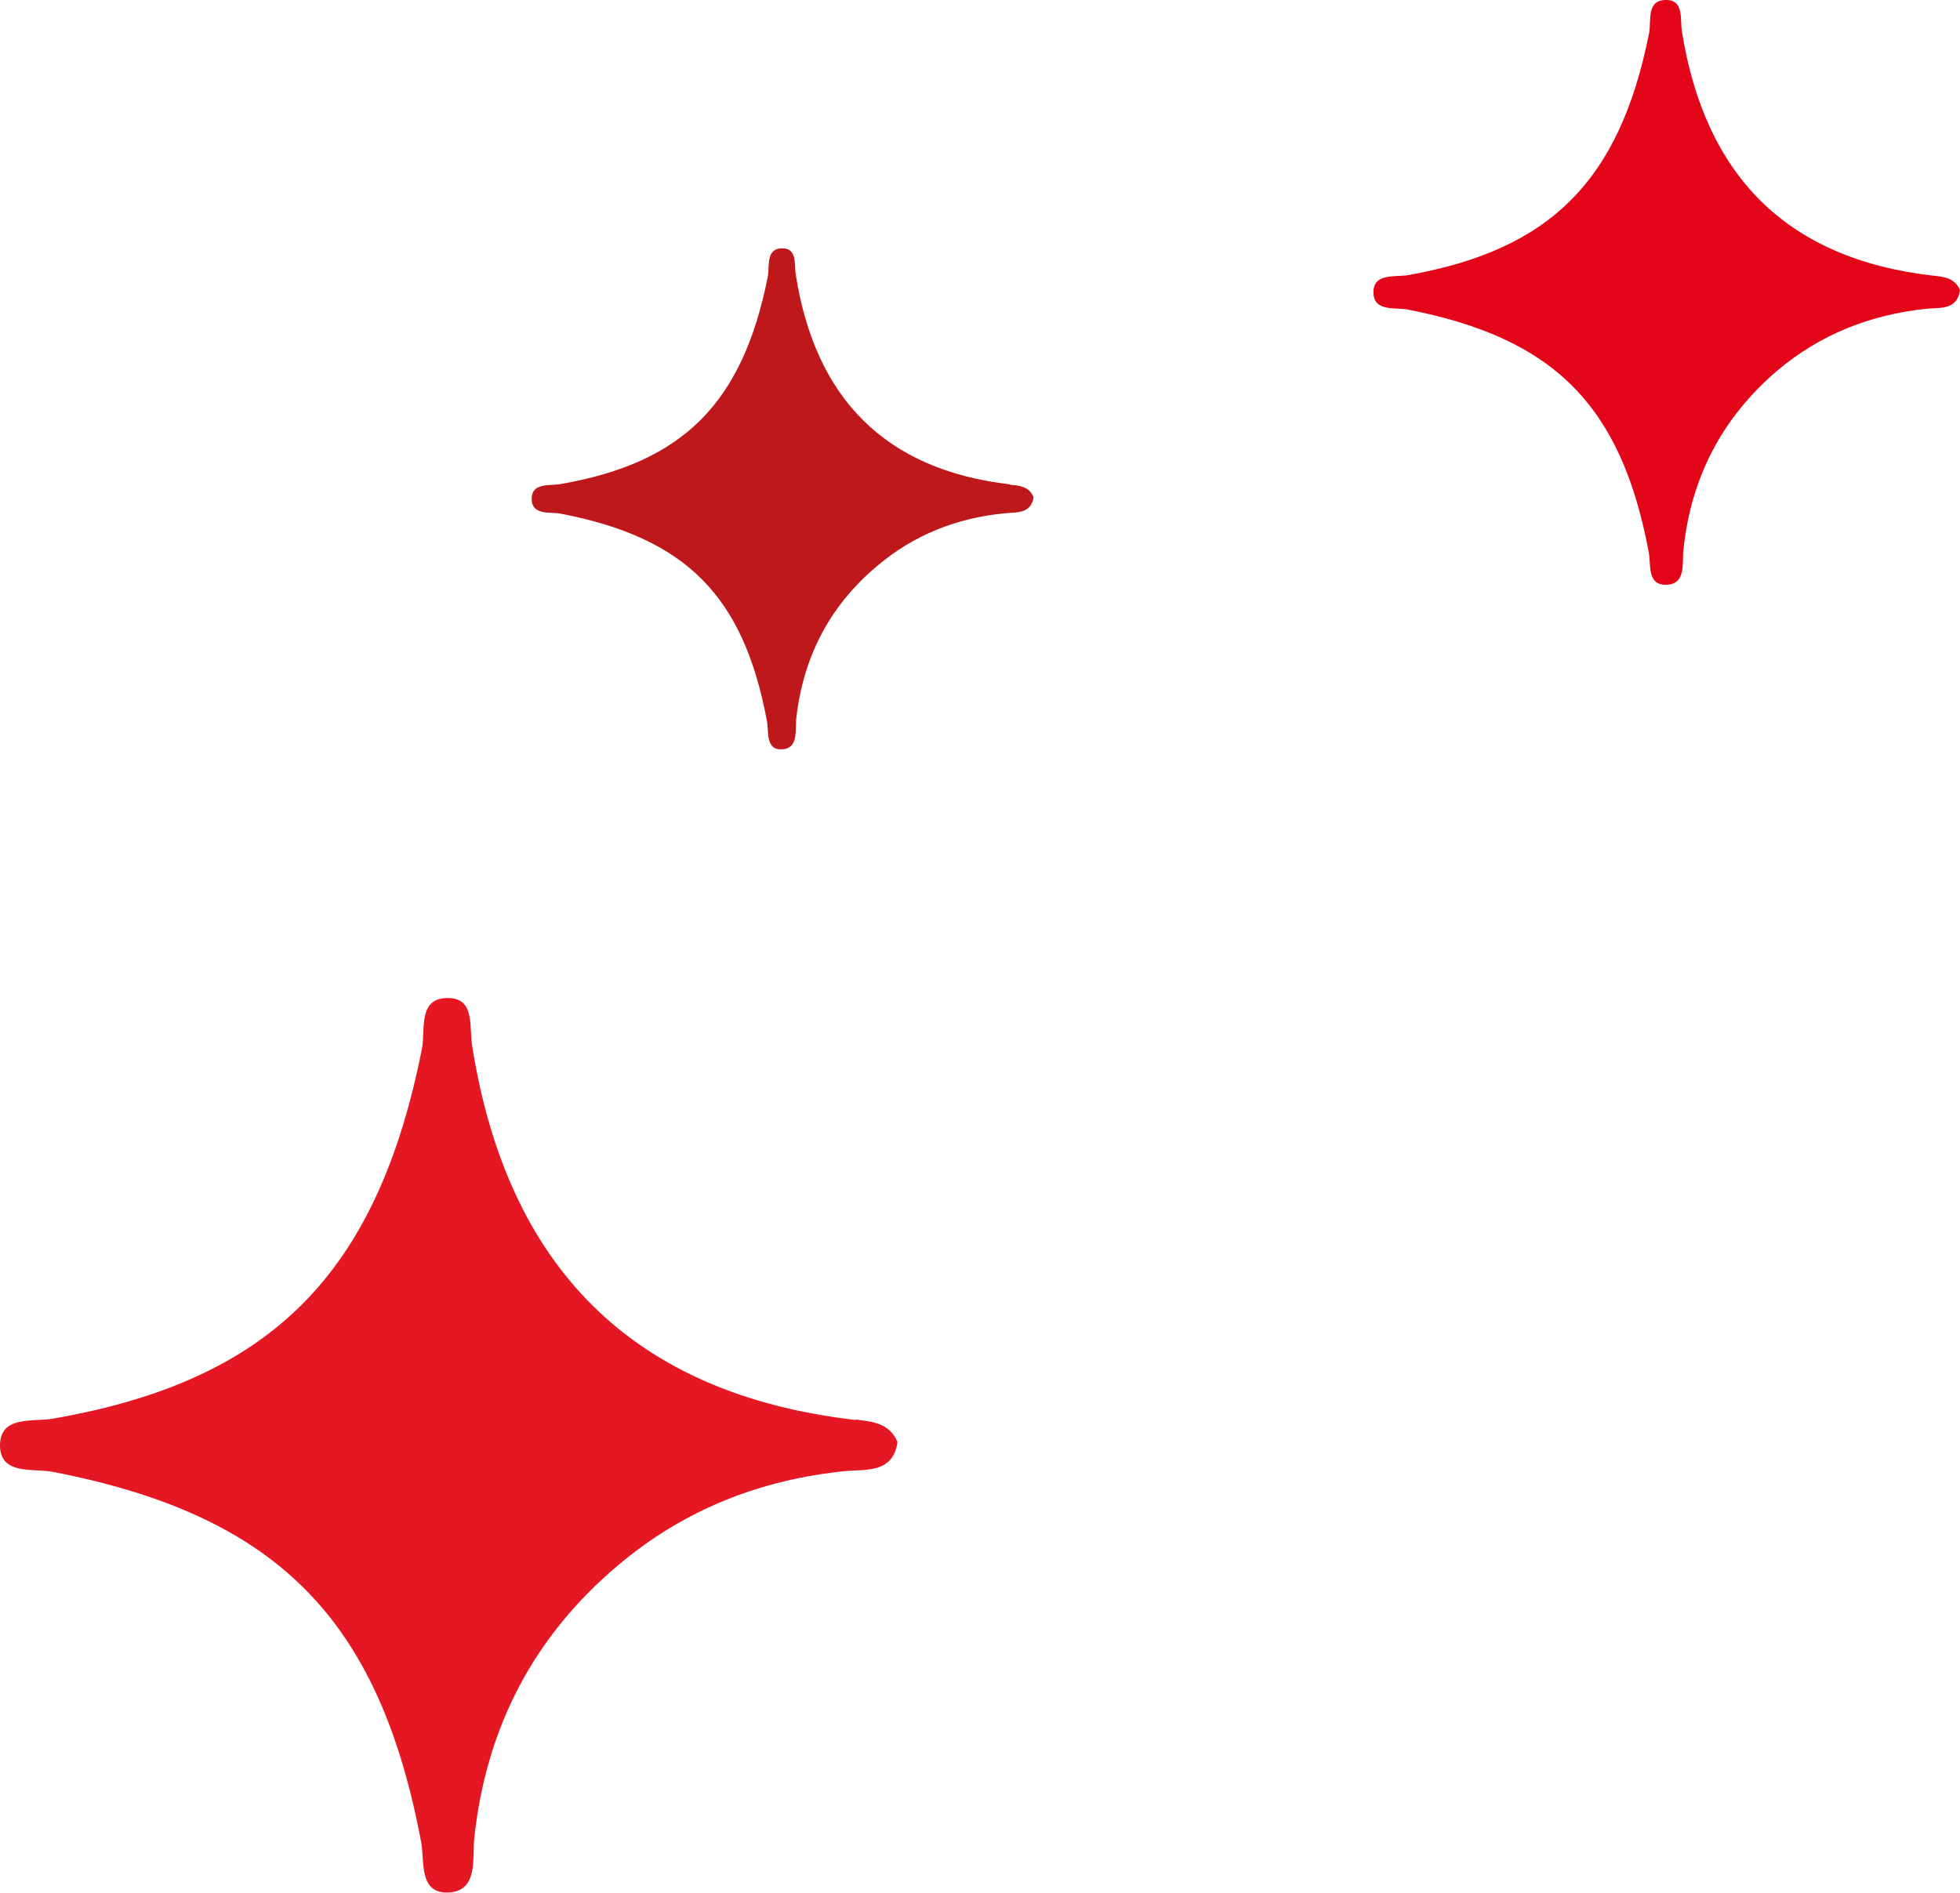 <?xml version="1.0" encoding="UTF-8"?>
<svg xmlns="http://www.w3.org/2000/svg" id="Ebene_2" data-name="Ebene 2" viewBox="0 0 46.08 44.51">
  <defs>
    <style>
      .cls-1 {
        fill: #e30518;
      }

      .cls-1, .cls-2, .cls-3 {
        stroke-width: 0px;
      }

      .cls-2 {
        fill: #be181b;
      }

      .cls-3 {
        fill: #e41722;
      }
    </style>
  </defs>
  <g id="Ebene_1-2" data-name="Ebene 1">
    <path class="cls-3" d="M20.11,33.39c-5.27-.61-8.19-3.62-9.01-8.8-.07-.41.07-1.09-.52-1.12-.78-.04-.57.75-.66,1.19-1.05,5.3-3.55,7.81-8.68,8.7-.47.08-1.23-.08-1.24.62,0,.72.78.54,1.24.63,5.26,1.02,7.67,3.44,8.66,8.7.09.46-.07,1.24.67,1.19.68-.05.53-.82.58-1.28.28-2.6,1.4-4.75,3.39-6.42,1.54-1.3,3.34-2.01,5.35-2.21.45-.04,1.11.06,1.21-.68-.19-.46-.61-.48-.98-.53Z"></path>
    <path class="cls-2" d="M23.75,11.39c-2.95-.34-4.58-2.03-5.04-4.92-.04-.23.04-.61-.29-.63-.43-.02-.32.42-.37.67-.59,2.97-1.99,4.37-4.86,4.87-.26.05-.69-.04-.69.35,0,.4.44.3.69.35,2.94.57,4.29,1.93,4.84,4.87.05.26-.04.7.37.67.38-.03.29-.46.32-.72.16-1.45.79-2.66,1.9-3.59.86-.73,1.87-1.13,3-1.24.25-.03.62.03.68-.38-.11-.26-.34-.27-.55-.29Z"></path>
    <path class="cls-1" d="M45.43,6.48c-3.45-.4-5.35-2.37-5.89-5.75-.04-.27.05-.71-.34-.73-.51-.02-.37.49-.43.78-.69,3.47-2.32,5.1-5.67,5.69-.31.05-.81-.05-.81.4,0,.47.51.35.81.41,3.44.67,5.01,2.25,5.66,5.69.06.3-.05.81.44.78.45-.03.34-.53.38-.84.18-1.7.92-3.1,2.21-4.2,1.01-.85,2.18-1.31,3.5-1.45.3-.03.73.04.79-.44-.13-.3-.4-.31-.64-.34Z"></path>
  </g>
</svg>
